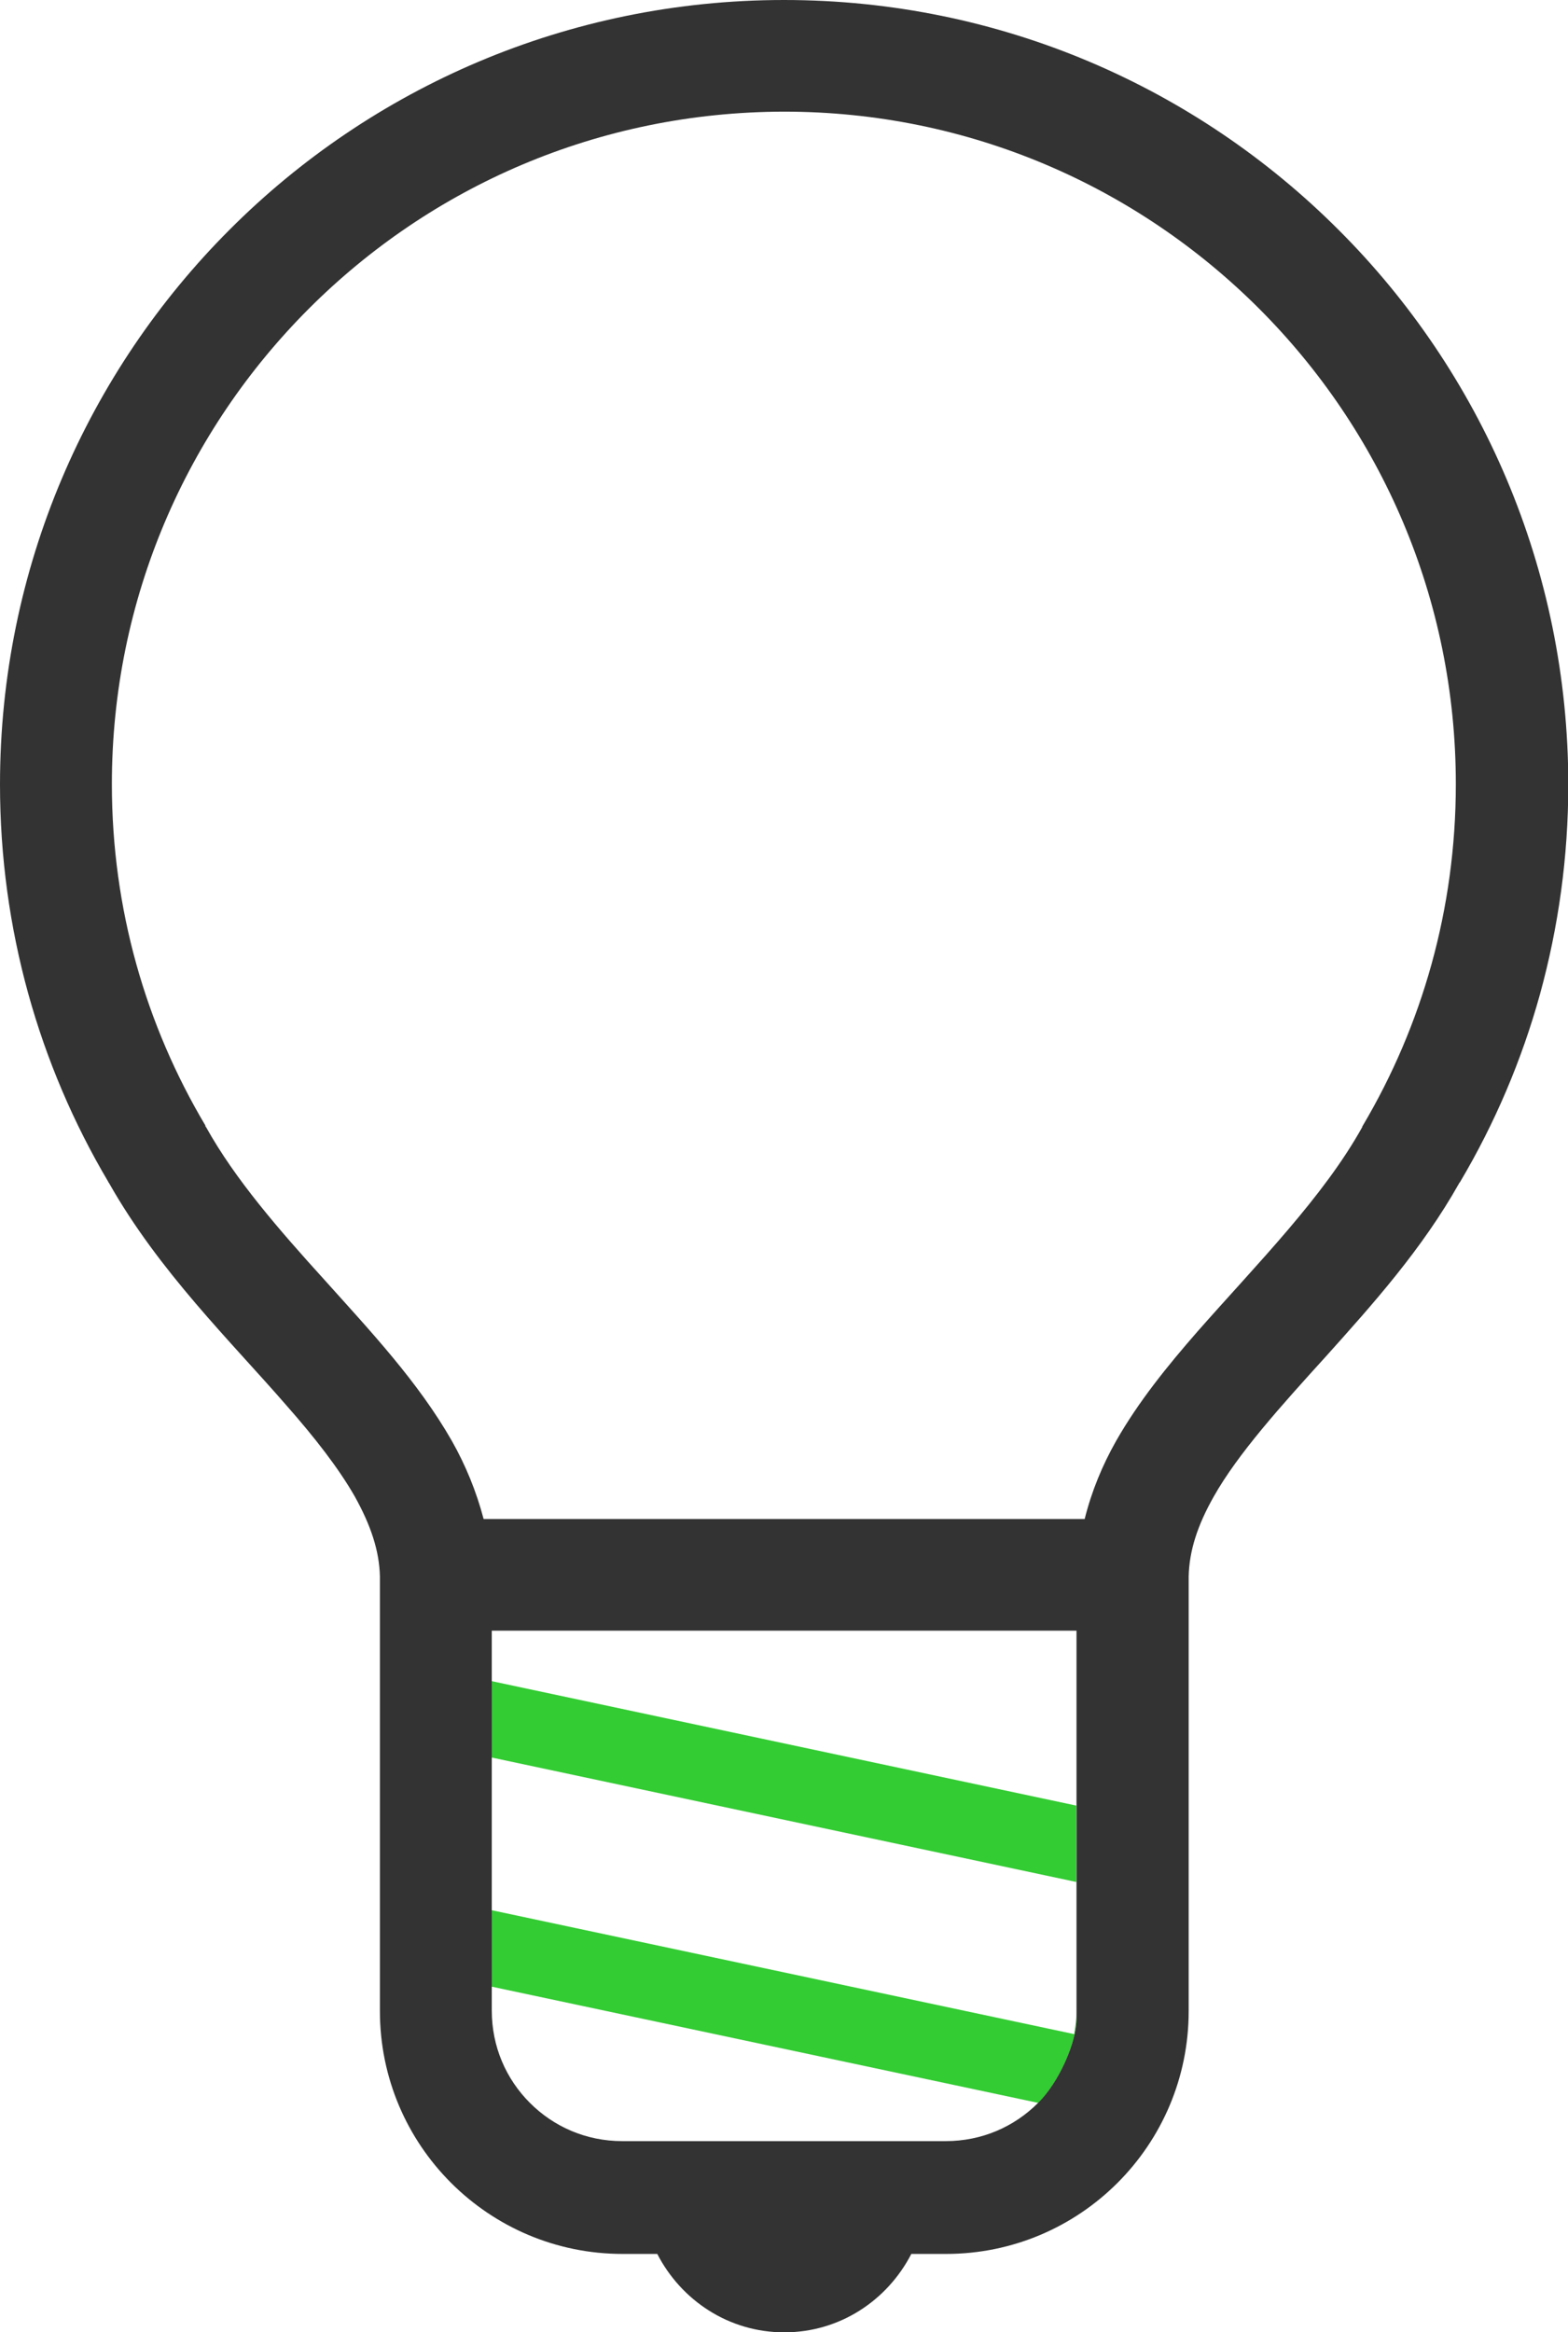 <?xml version="1.0" encoding="UTF-8"?>
<svg id="_レイヤー_2" data-name="レイヤー_2" xmlns="http://www.w3.org/2000/svg" viewBox="0 0 53.82 80">
  <defs>
    <style>
      .cls-1 {
        fill: #333;
      }

      .cls-2 {
        fill: #3c3;
      }
    </style>
  </defs>
  <g id="_レイヤー_5" data-name="レイヤー_5">
    <g>
      <path class="cls-2" d="M16.87,65.53v2.62l18.77,3.99c.68-.68,1.31-2.06,1.31-2.87v-.28c0,.27-.04.54-.08.79l-19.99-4.25ZM16.87,57.67v2.62l20.07,4.27v-2.62l-20.07-4.27Z"/>
      <path class="cls-1" d="M45.94,7.88C41.07,3.01,34.34,0,26.91,0c-7.42,0-14.17,3.01-19.03,7.88C3.02,12.74,0,19.48,0,26.91c0,4.97,1.35,9.63,3.71,13.62,0,0,0,.01.01.02,0,.01.01.02.02.03,1.72,3.04,4.18,5.43,6.09,7.63.97,1.1,1.79,2.15,2.35,3.13.55.99.84,1.86.86,2.74v14.91c0,4.6,3.73,8.33,8.33,8.33h1.19c.82,1.59,2.45,2.69,4.36,2.69s3.54-1.1,4.36-2.69h1.19c4.6,0,8.33-3.73,8.33-8.33v-14.91c.02-.88.3-1.75.86-2.74.83-1.47,2.28-3.08,3.87-4.83,1.57-1.75,3.28-3.65,4.56-5.93,0-.01.01-.02.02-.02,0-.01.01-.01.01-.02,1.18-1.99,2.11-4.16,2.74-6.44.63-2.29.97-4.7.97-7.18,0-7.42-3.01-14.17-7.88-19.03ZM36.95,69.26c0,.81-.62,2.19-1.31,2.87,0,0,0,0-.01.01-.82.82-1.93,1.31-3.17,1.31h-11.1c-1.25,0-2.36-.5-3.17-1.31-.82-.82-1.31-1.93-1.31-3.17v-13.03h20.07v13.31ZM46.78,38.61l-.02.03v.02c-1.34,2.41-3.59,4.67-5.66,7.02-1.03,1.18-2.02,2.4-2.79,3.75-.47.83-.84,1.72-1.08,2.68h-20.63c-.25-.95-.62-1.85-1.09-2.68-1.16-2.03-2.79-3.76-4.36-5.51-1.57-1.73-3.08-3.46-4.08-5.26l-.02-.02v-.03c-2.04-3.43-3.21-7.42-3.21-11.71,0-6.37,2.58-12.13,6.76-16.31,4.18-4.18,9.93-6.75,16.31-6.76,6.37,0,12.13,2.58,16.31,6.76,4.18,4.18,6.75,9.94,6.75,16.31,0,4.28-1.16,8.28-3.19,11.71Z"/>
    </g>
  </g>
</svg>